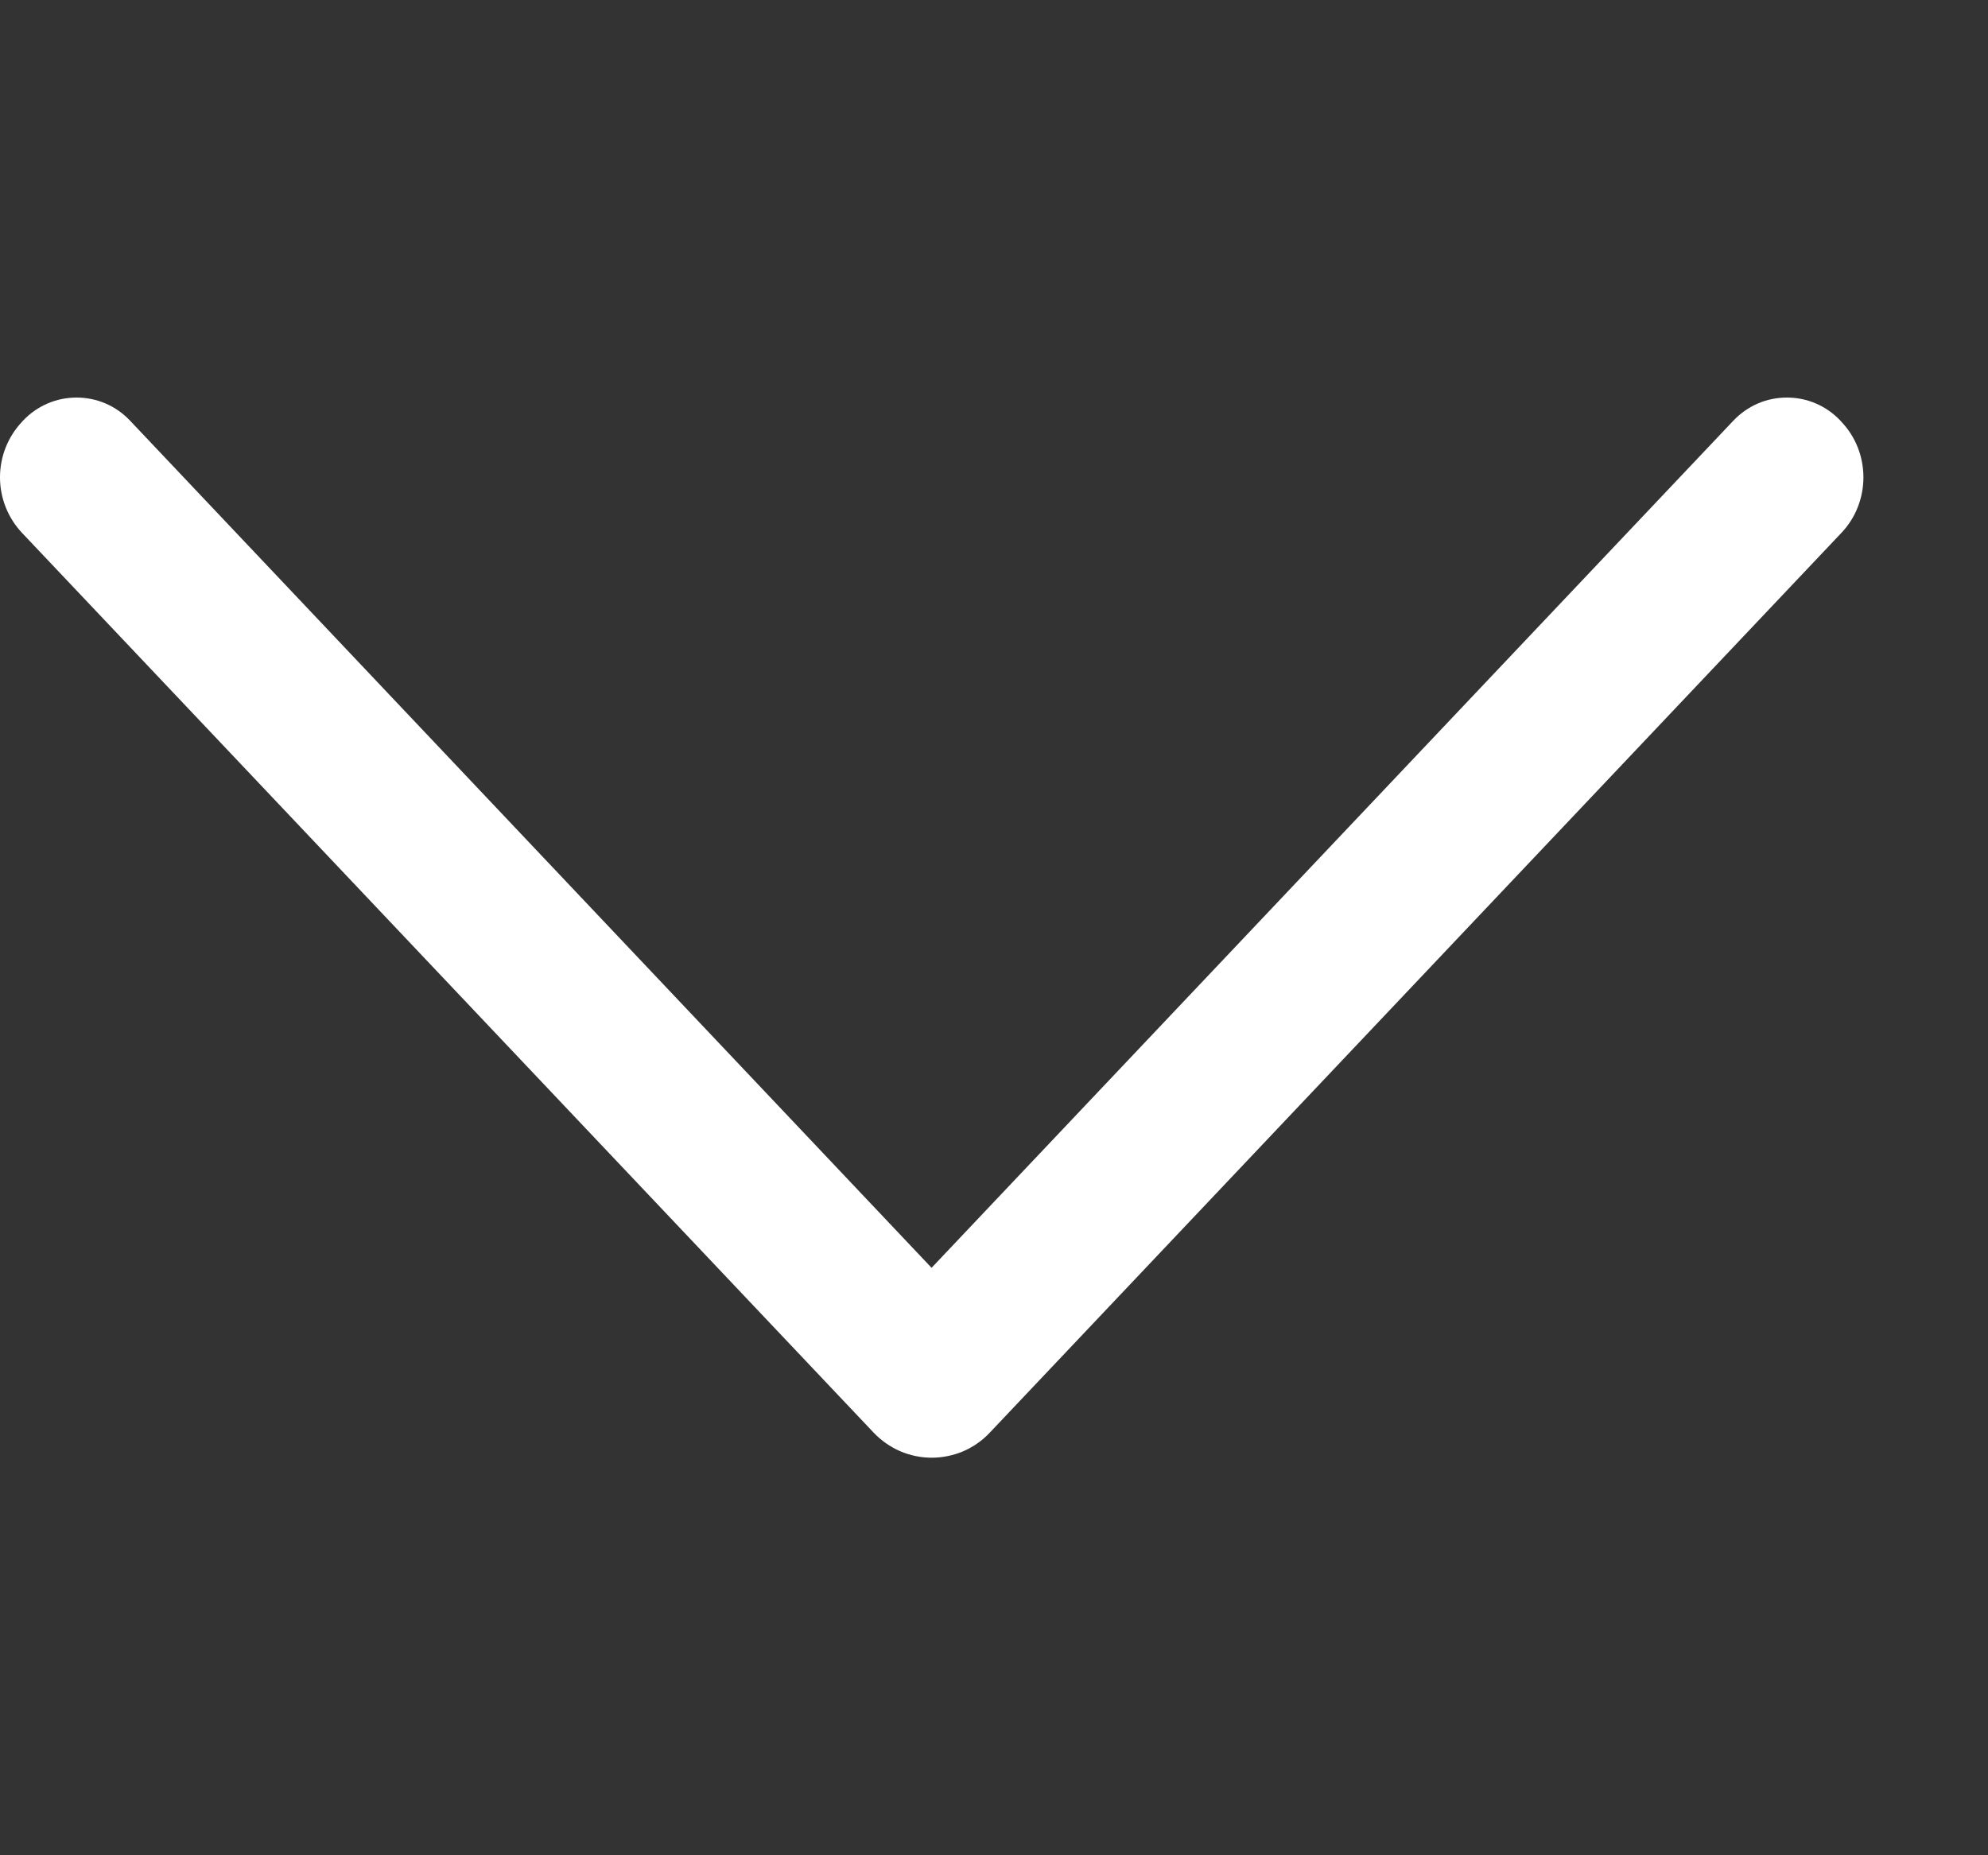 <?xml version="1.0" encoding="UTF-8"?>
<svg xmlns="http://www.w3.org/2000/svg" width="15" height="14" viewBox="0 0 15 14" fill="none">
  <rect x="0" y="0" width="15" height="14" fill="#333333" stroke="none"/>
  <path d="M7.468 10.811L13.893 4.022C14.001 3.909 14.06 3.758 14.06 3.602C14.06 3.445 14.001 3.295 13.893 3.182L13.886 3.174C13.834 3.119 13.772 3.075 13.702 3.045C13.633 3.015 13.558 3 13.483 3C13.407 3 13.332 3.015 13.263 3.045C13.194 3.075 13.131 3.119 13.079 3.174L7.029 9.567L0.981 3.174C0.929 3.119 0.867 3.075 0.797 3.045C0.728 3.015 0.653 3 0.578 3C0.502 3 0.428 3.015 0.358 3.045C0.289 3.075 0.226 3.119 0.174 3.174L0.167 3.182C0.06 3.295 -6.03747e-05 3.445 -6.03884e-05 3.602C-6.04021e-05 3.758 0.06 3.909 0.167 4.022L6.592 10.811C6.649 10.871 6.717 10.918 6.792 10.951C6.867 10.983 6.948 11 7.03 11C7.112 11 7.193 10.983 7.269 10.951C7.344 10.918 7.412 10.871 7.468 10.811Z" fill="white"></path>
</svg>

